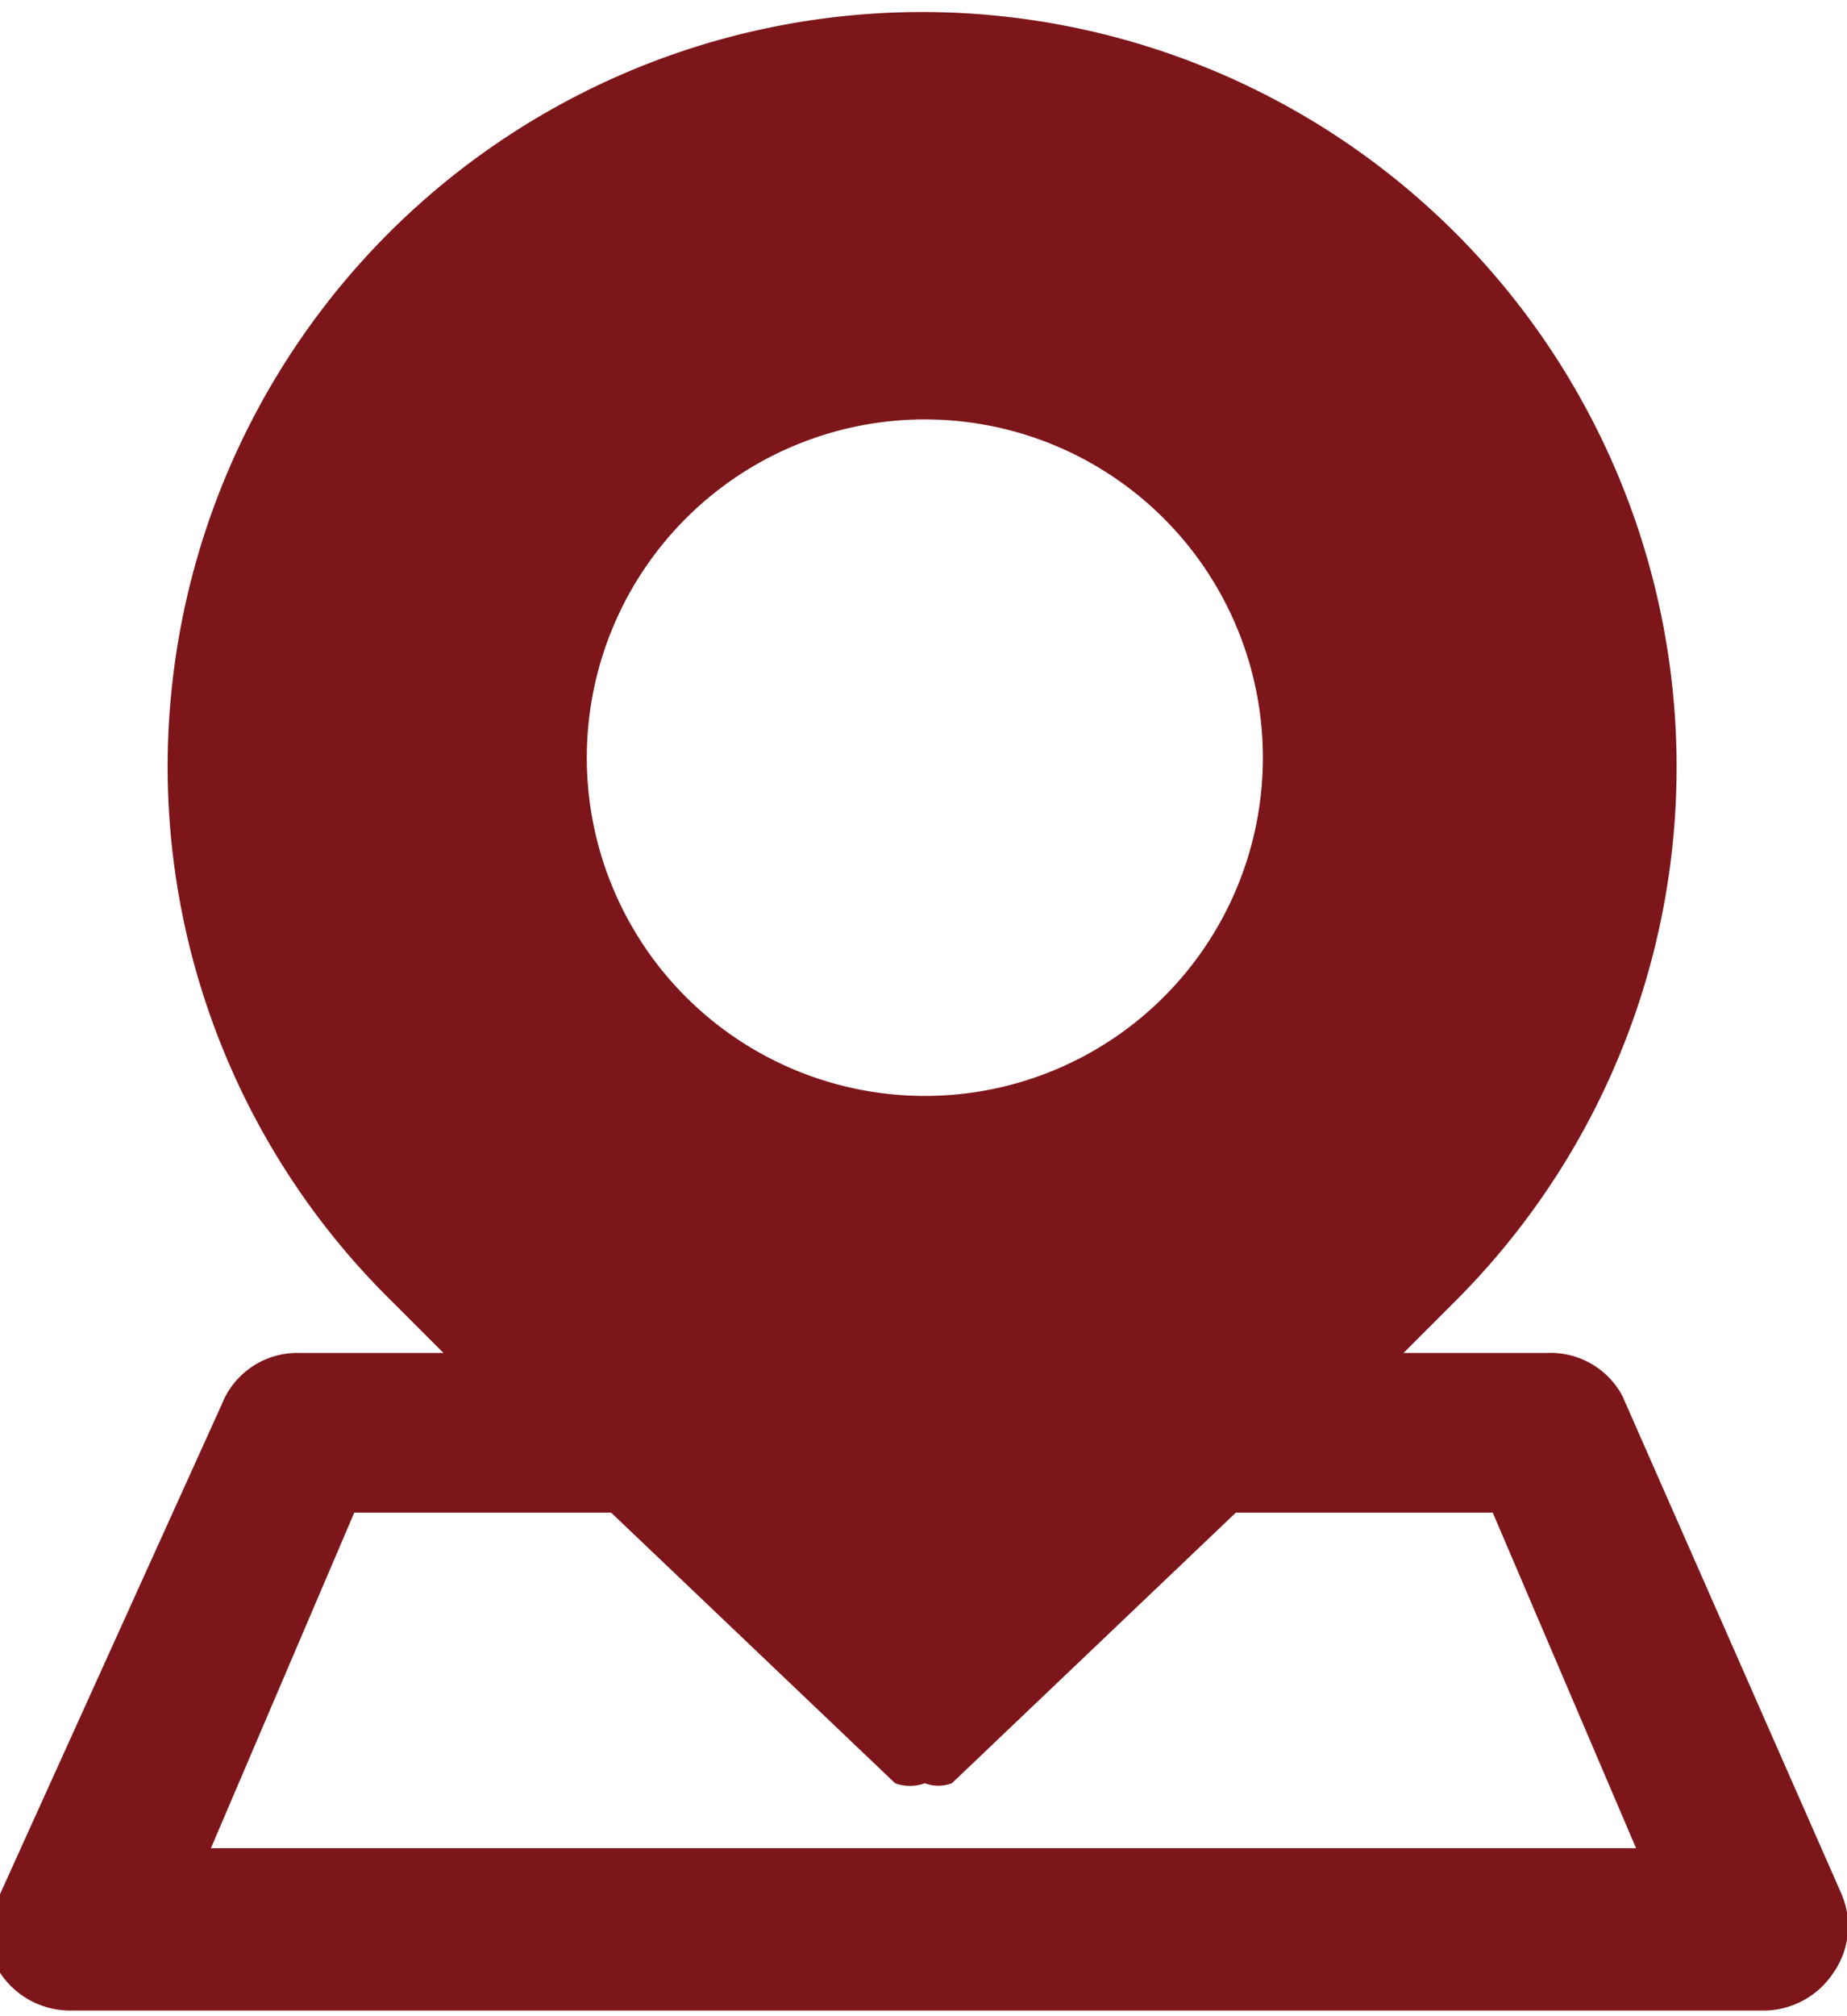<svg xmlns="http://www.w3.org/2000/svg" viewBox="0 0 6.83 7.45"><defs><style>.cls-1{fill:#7d161a;}</style></defs><g id="Layer_2" data-name="Layer 2"><g id="Layer_1-2" data-name="Layer 1"><path class="cls-1" d="M6.81,7,6,5.16A.3.3,0,0,0,5.72,5H5.19l.19-.19a2.79,2.79,0,1,0-4.76-2,2.77,2.77,0,0,0,.83,2L1.64,5H1.11a.3.3,0,0,0-.29.19L0,7a.27.27,0,0,0,0,.29.31.31,0,0,0,.26.14H6.52a.31.31,0,0,0,.26-.14A.3.3,0,0,0,6.81,7ZM3.42,1.55A1.25,1.25,0,1,1,2.17,2.79,1.25,1.25,0,0,1,3.42,1.55ZM.78,6.83l.53-1.24h.95l1.05,1a.16.16,0,0,0,.11,0,.14.14,0,0,0,.1,0l1.05-1h.95l.53,1.24Z"/></g></g></svg>